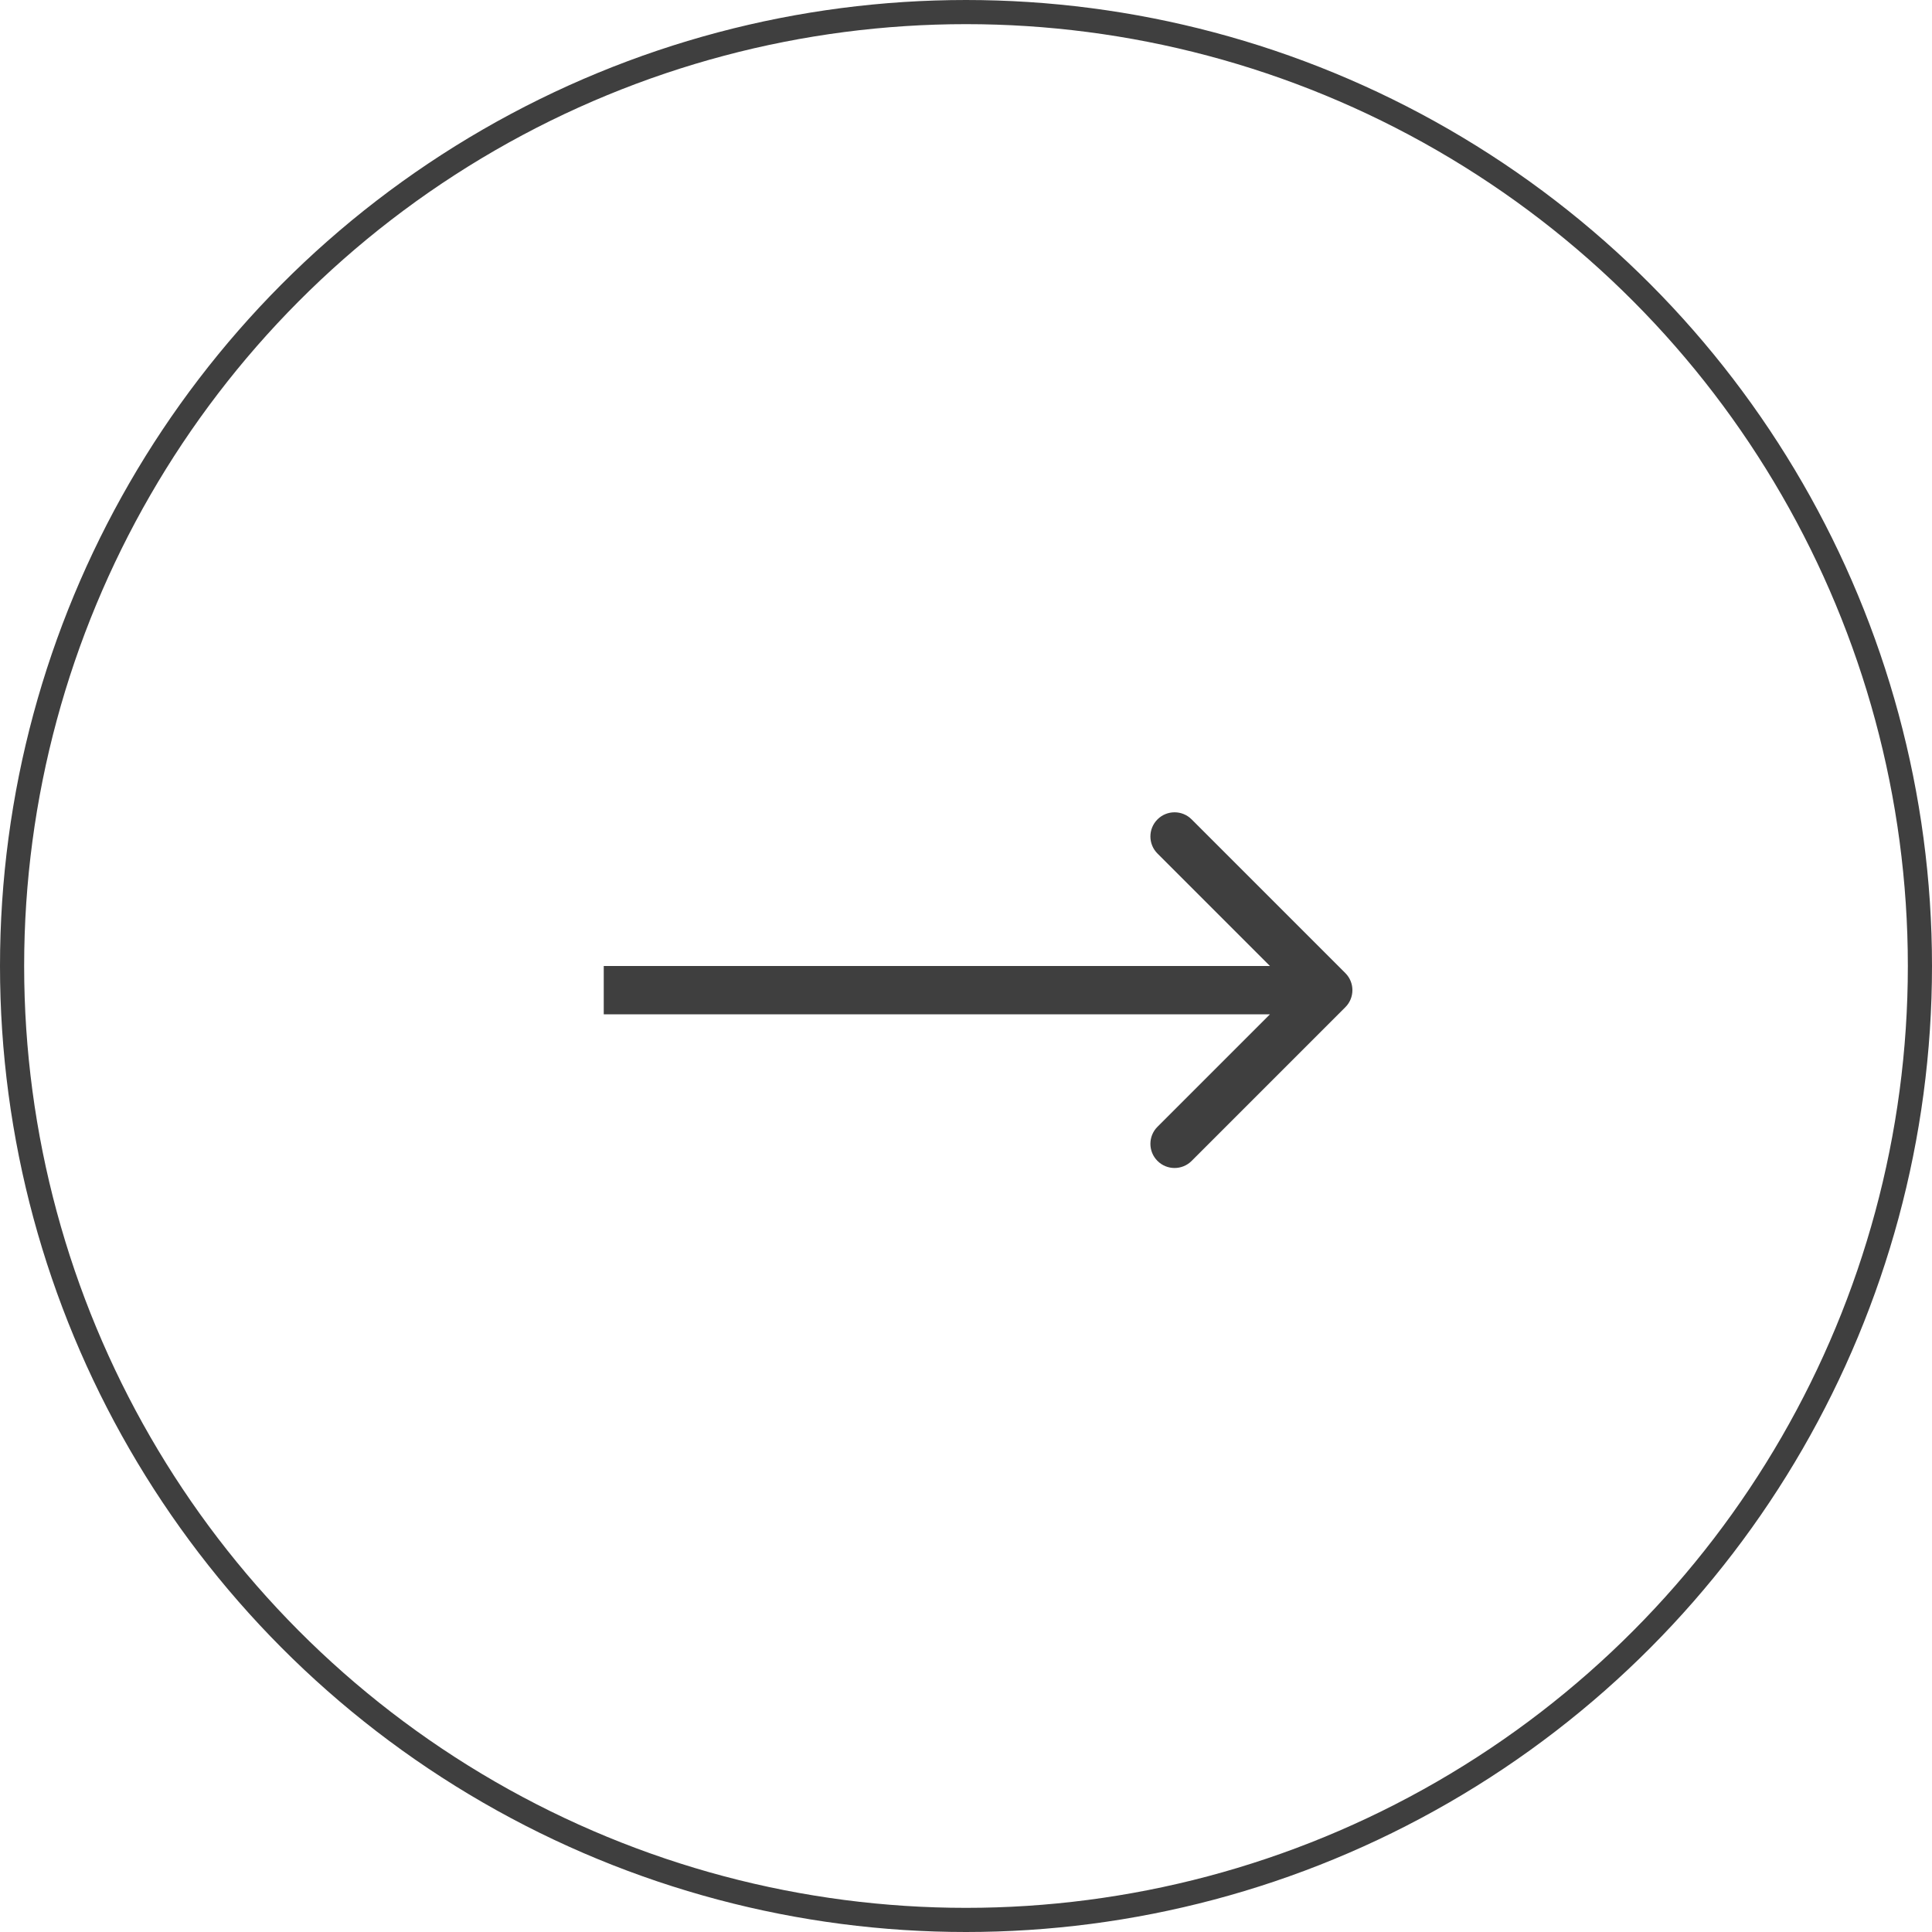 <svg width="80" height="80" viewBox="0 0 80 80" fill="none" xmlns="http://www.w3.org/2000/svg">
<circle cx="40" cy="40" r="39.5" stroke="#3F3F3F"/>
<path d="M55.707 41.707C56.098 41.317 56.098 40.683 55.707 40.293L49.343 33.929C48.953 33.538 48.319 33.538 47.929 33.929C47.538 34.319 47.538 34.953 47.929 35.343L53.586 41L47.929 46.657C47.538 47.047 47.538 47.681 47.929 48.071C48.319 48.462 48.953 48.462 49.343 48.071L55.707 41.707ZM25 41V42H55V41V40H25V41Z" fill="#3F3F3F"/>
</svg>
